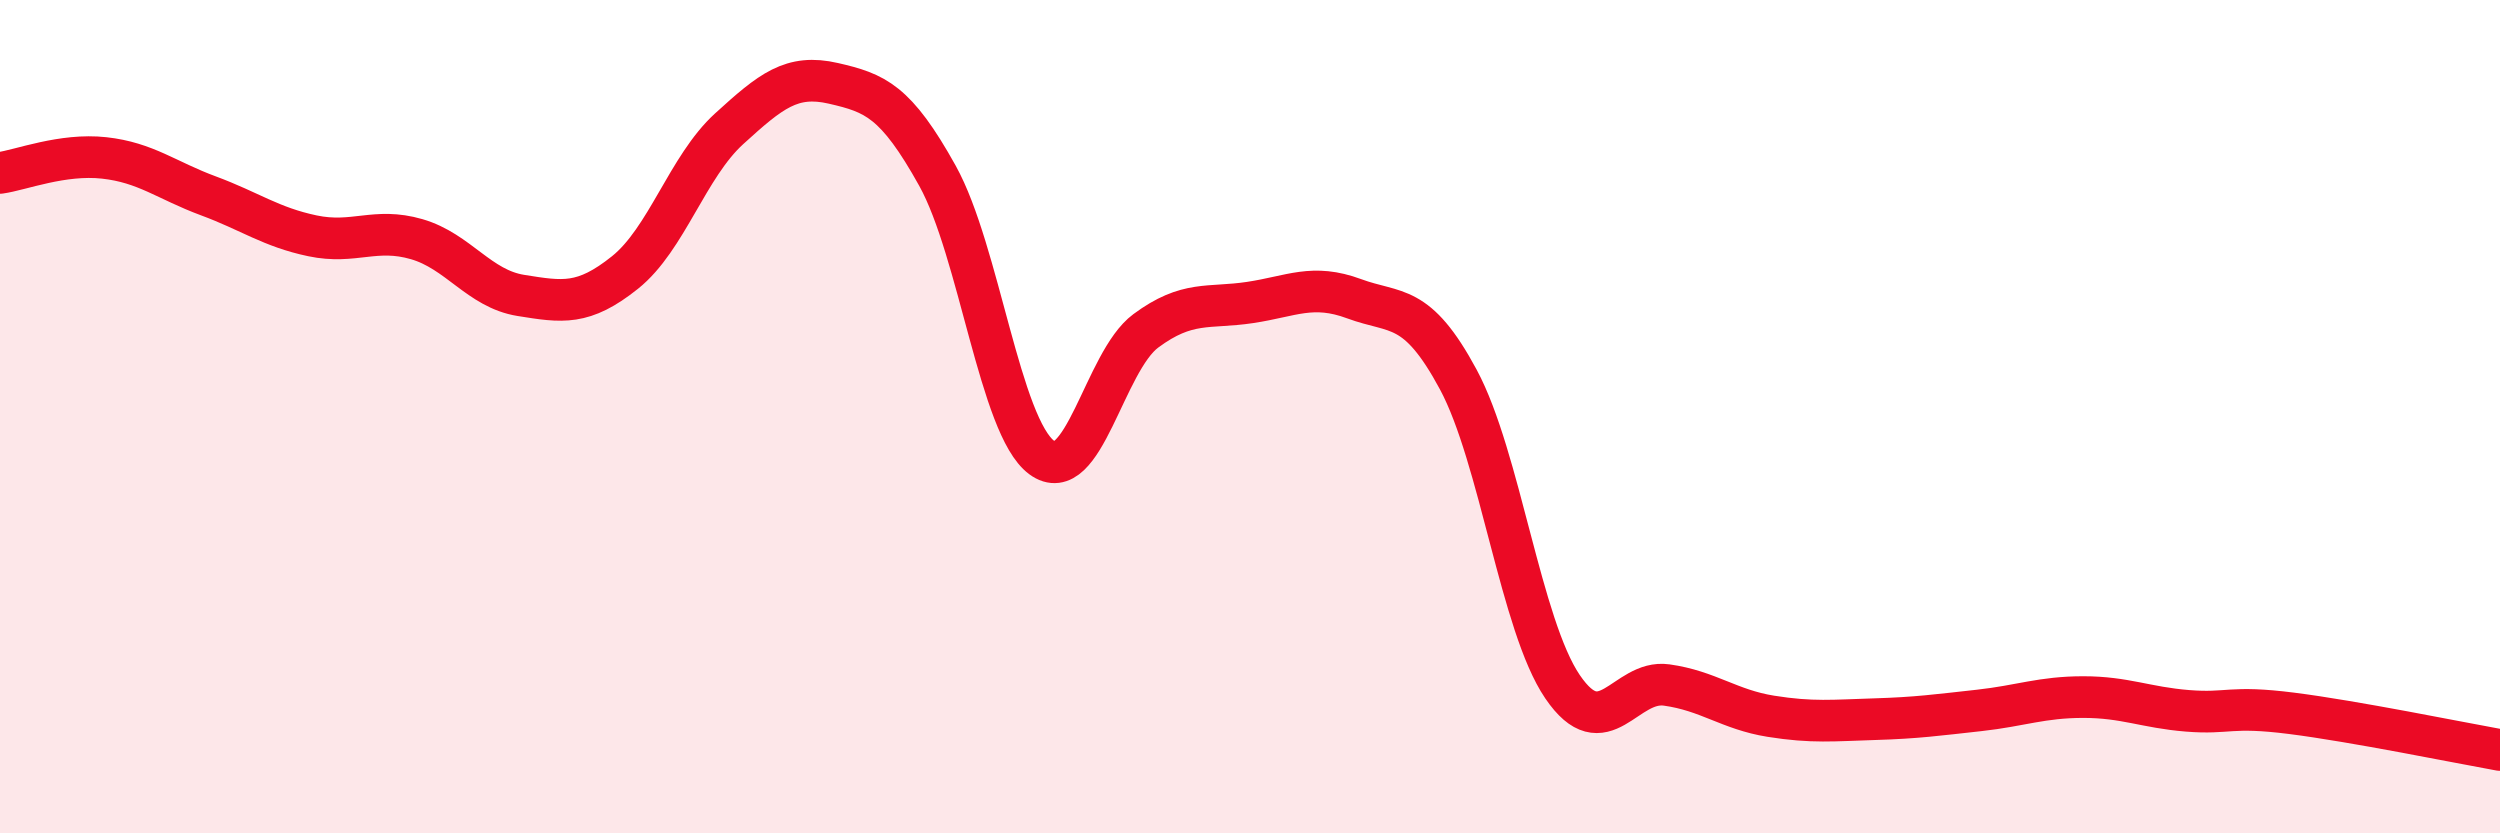
    <svg width="60" height="20" viewBox="0 0 60 20" xmlns="http://www.w3.org/2000/svg">
      <path
        d="M 0,4.15 C 0.5,4.08 1.5,3.68 2.5,3.79 C 3.5,3.9 4,4.33 5,4.7 C 6,5.07 6.5,5.45 7.5,5.66 C 8.5,5.87 9,5.45 10,5.74 C 11,6.03 11.5,6.93 12.5,7.09 C 13.5,7.25 14,7.34 15,6.54 C 16,5.74 16.5,4 17.5,3.09 C 18.5,2.18 19,1.77 20,2 C 21,2.23 21.5,2.42 22.5,4.22 C 23.5,6.02 24,10.24 25,10.98 C 26,11.72 26.5,8.68 27.5,7.94 C 28.5,7.2 29,7.41 30,7.26 C 31,7.11 31.5,6.8 32.5,7.17 C 33.5,7.54 34,7.25 35,9.11 C 36,10.97 36.5,15.01 37.5,16.48 C 38.5,17.95 39,16.3 40,16.44 C 41,16.58 41.5,17.03 42.5,17.19 C 43.5,17.35 44,17.29 45,17.26 C 46,17.23 46.5,17.16 47.5,17.05 C 48.5,16.94 49,16.73 50,16.73 C 51,16.73 51.5,16.98 52.5,17.06 C 53.5,17.14 53.5,16.93 55,17.12 C 56.5,17.31 59,17.82 60,18L60 20L0 20Z"
        fill="#EB0A25"
        opacity="0.1"
        stroke-linecap="round"
        stroke-linejoin="round"
      />
      <path
        d="M 0,4.15 C 0.5,4.08 1.5,3.68 2.5,3.79 C 3.5,3.9 4,4.33 5,4.7 C 6,5.07 6.5,5.45 7.5,5.66 C 8.5,5.87 9,5.45 10,5.74 C 11,6.03 11.5,6.93 12.5,7.09 C 13.5,7.25 14,7.34 15,6.54 C 16,5.74 16.5,4 17.5,3.09 C 18.5,2.18 19,1.77 20,2 C 21,2.23 21.5,2.42 22.5,4.22 C 23.5,6.02 24,10.24 25,10.98 C 26,11.72 26.5,8.68 27.5,7.94 C 28.5,7.2 29,7.41 30,7.26 C 31,7.11 31.5,6.8 32.5,7.17 C 33.5,7.54 34,7.25 35,9.11 C 36,10.97 36.5,15.01 37.5,16.48 C 38.5,17.95 39,16.3 40,16.44 C 41,16.58 41.5,17.03 42.5,17.19 C 43.5,17.35 44,17.29 45,17.26 C 46,17.23 46.5,17.16 47.5,17.05 C 48.5,16.94 49,16.73 50,16.73 C 51,16.73 51.5,16.98 52.5,17.06 C 53.5,17.14 53.5,16.93 55,17.12 C 56.5,17.31 59,17.82 60,18"
        stroke="#EB0A25"
        stroke-width="1"
        fill="none"
        stroke-linecap="round"
        stroke-linejoin="round"
      />
    </svg>
  